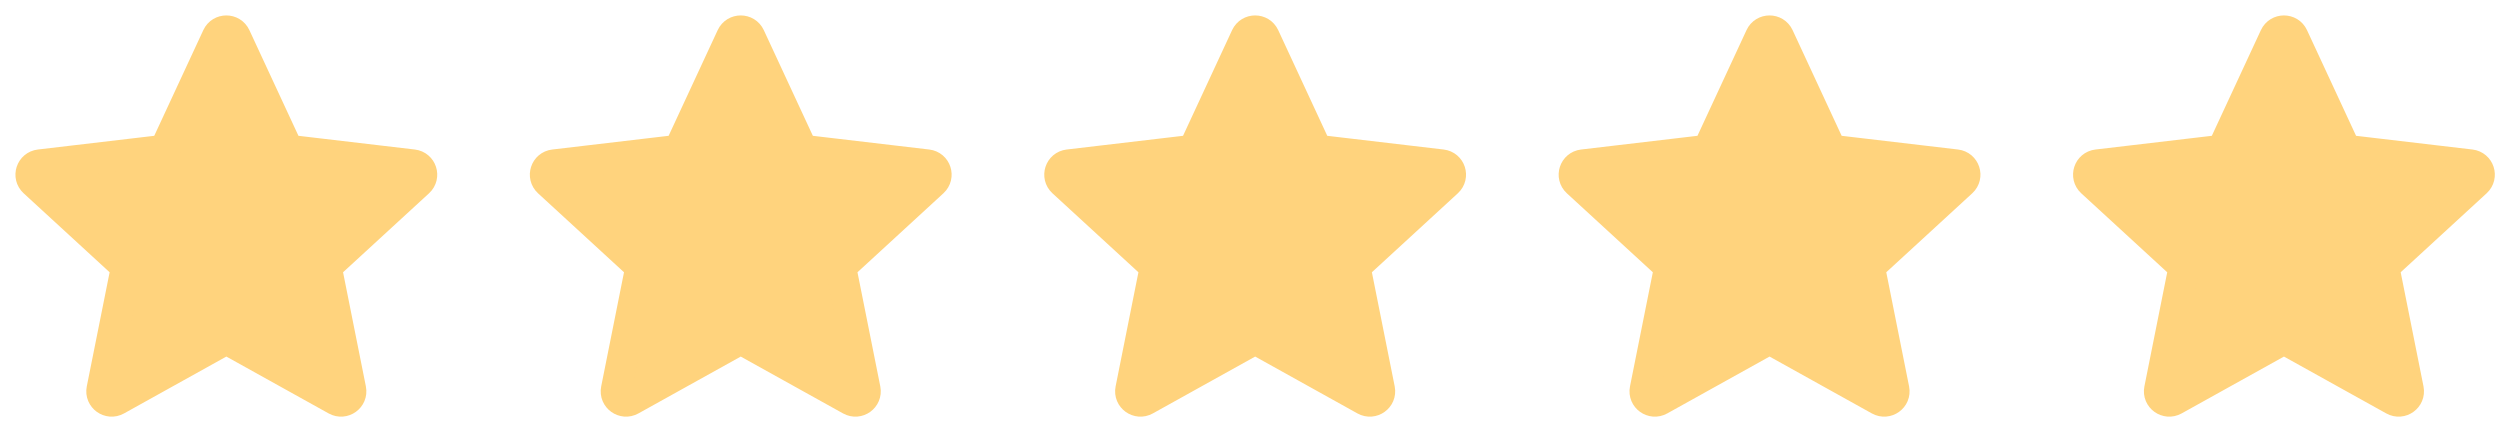 <svg width="81" height="14" viewBox="0 0 81 14" fill="none" xmlns="http://www.w3.org/2000/svg">
<path d="M1.104 5.894C0.902 5.708 1.012 5.373 1.285 5.341L5.154 4.885C5.265 4.872 5.362 4.802 5.409 4.701L7.041 1.186C7.156 0.938 7.511 0.938 7.626 1.186L9.258 4.701C9.305 4.802 9.401 4.872 9.513 4.885L13.382 5.341C13.655 5.373 13.765 5.708 13.563 5.894L10.702 8.522C10.62 8.598 10.583 8.711 10.605 8.82L11.364 12.617C11.418 12.885 11.131 13.092 10.891 12.958L7.491 11.068C7.393 11.013 7.274 11.013 7.176 11.068L3.776 12.958C3.536 13.092 3.249 12.885 3.302 12.617L4.062 8.82C4.084 8.71 4.047 8.598 3.965 8.522L1.104 5.894Z" fill="#FFD37D" stroke="#FFD37D" stroke-linecap="round" stroke-linejoin="round"/>
<path d="M17.77 5.894C17.569 5.708 17.678 5.373 17.951 5.341L21.82 4.885C21.932 4.872 22.028 4.802 22.075 4.701L23.707 1.186C23.823 0.938 24.178 0.938 24.293 1.186L25.925 4.701C25.972 4.802 26.068 4.872 26.179 4.885L30.049 5.341C30.322 5.373 30.431 5.708 30.229 5.894L27.369 8.522C27.287 8.598 27.25 8.711 27.272 8.82L28.031 12.617C28.084 12.885 27.797 13.092 27.558 12.958L24.157 11.068C24.06 11.013 23.941 11.013 23.843 11.068L20.442 12.958C20.203 13.092 19.915 12.885 19.969 12.617L20.728 8.82C20.75 8.71 20.713 8.598 20.631 8.522L17.77 5.894Z" fill="#FFD37D" stroke="#FFD37D" stroke-linecap="round" stroke-linejoin="round"/>
<path d="M34.437 5.894C34.236 5.708 34.345 5.373 34.618 5.341L38.487 4.885C38.599 4.872 38.695 4.802 38.742 4.701L40.374 1.186C40.49 0.938 40.845 0.938 40.96 1.186L42.592 4.701C42.639 4.802 42.735 4.872 42.846 4.885L46.715 5.341C46.989 5.373 47.098 5.708 46.896 5.894L44.036 8.522C43.953 8.598 43.917 8.711 43.939 8.82L44.698 12.617C44.751 12.885 44.464 13.092 44.224 12.958L40.825 11.068C40.727 11.013 40.608 11.013 40.51 11.068L37.109 12.958C36.87 13.092 36.582 12.885 36.636 12.617L37.395 8.82C37.417 8.71 37.38 8.598 37.298 8.522L34.437 5.894Z" fill="#FFD37D" stroke="#FFD37D" stroke-linecap="round" stroke-linejoin="round"/>
<path d="M51.104 5.894C50.902 5.708 51.012 5.373 51.285 5.341L55.154 4.885C55.265 4.872 55.362 4.802 55.409 4.701L57.041 1.186C57.156 0.938 57.511 0.938 57.626 1.186L59.258 4.701C59.305 4.802 59.401 4.872 59.513 4.885L63.382 5.341C63.655 5.373 63.765 5.708 63.563 5.894L60.702 8.522C60.62 8.598 60.583 8.711 60.605 8.82L61.364 12.617C61.418 12.885 61.131 13.092 60.891 12.958L57.491 11.068C57.393 11.013 57.274 11.013 57.176 11.068L53.776 12.958C53.536 13.092 53.249 12.885 53.302 12.617L54.062 8.82C54.084 8.71 54.047 8.598 53.965 8.522L51.104 5.894Z" fill="#FFD37D" stroke="#FFD37D" stroke-linecap="round" stroke-linejoin="round"/>
<path d="M67.77 5.894C67.569 5.708 67.678 5.373 67.951 5.341L71.82 4.885C71.932 4.872 72.028 4.802 72.075 4.701L73.707 1.186C73.823 0.938 74.178 0.938 74.293 1.186L75.925 4.701C75.972 4.802 76.068 4.872 76.179 4.885L80.049 5.341C80.322 5.373 80.431 5.708 80.229 5.894L77.369 8.522C77.287 8.598 77.25 8.711 77.272 8.82L78.031 12.617C78.084 12.885 77.797 13.092 77.558 12.958L74.157 11.068C74.06 11.013 73.941 11.013 73.843 11.068L70.442 12.958C70.203 13.092 69.915 12.885 69.969 12.617L70.728 8.82C70.75 8.71 70.713 8.598 70.631 8.522L67.77 5.894Z" fill="#FFD37D" stroke="#FFD37D" stroke-linecap="round" stroke-linejoin="round"/>
</svg>
